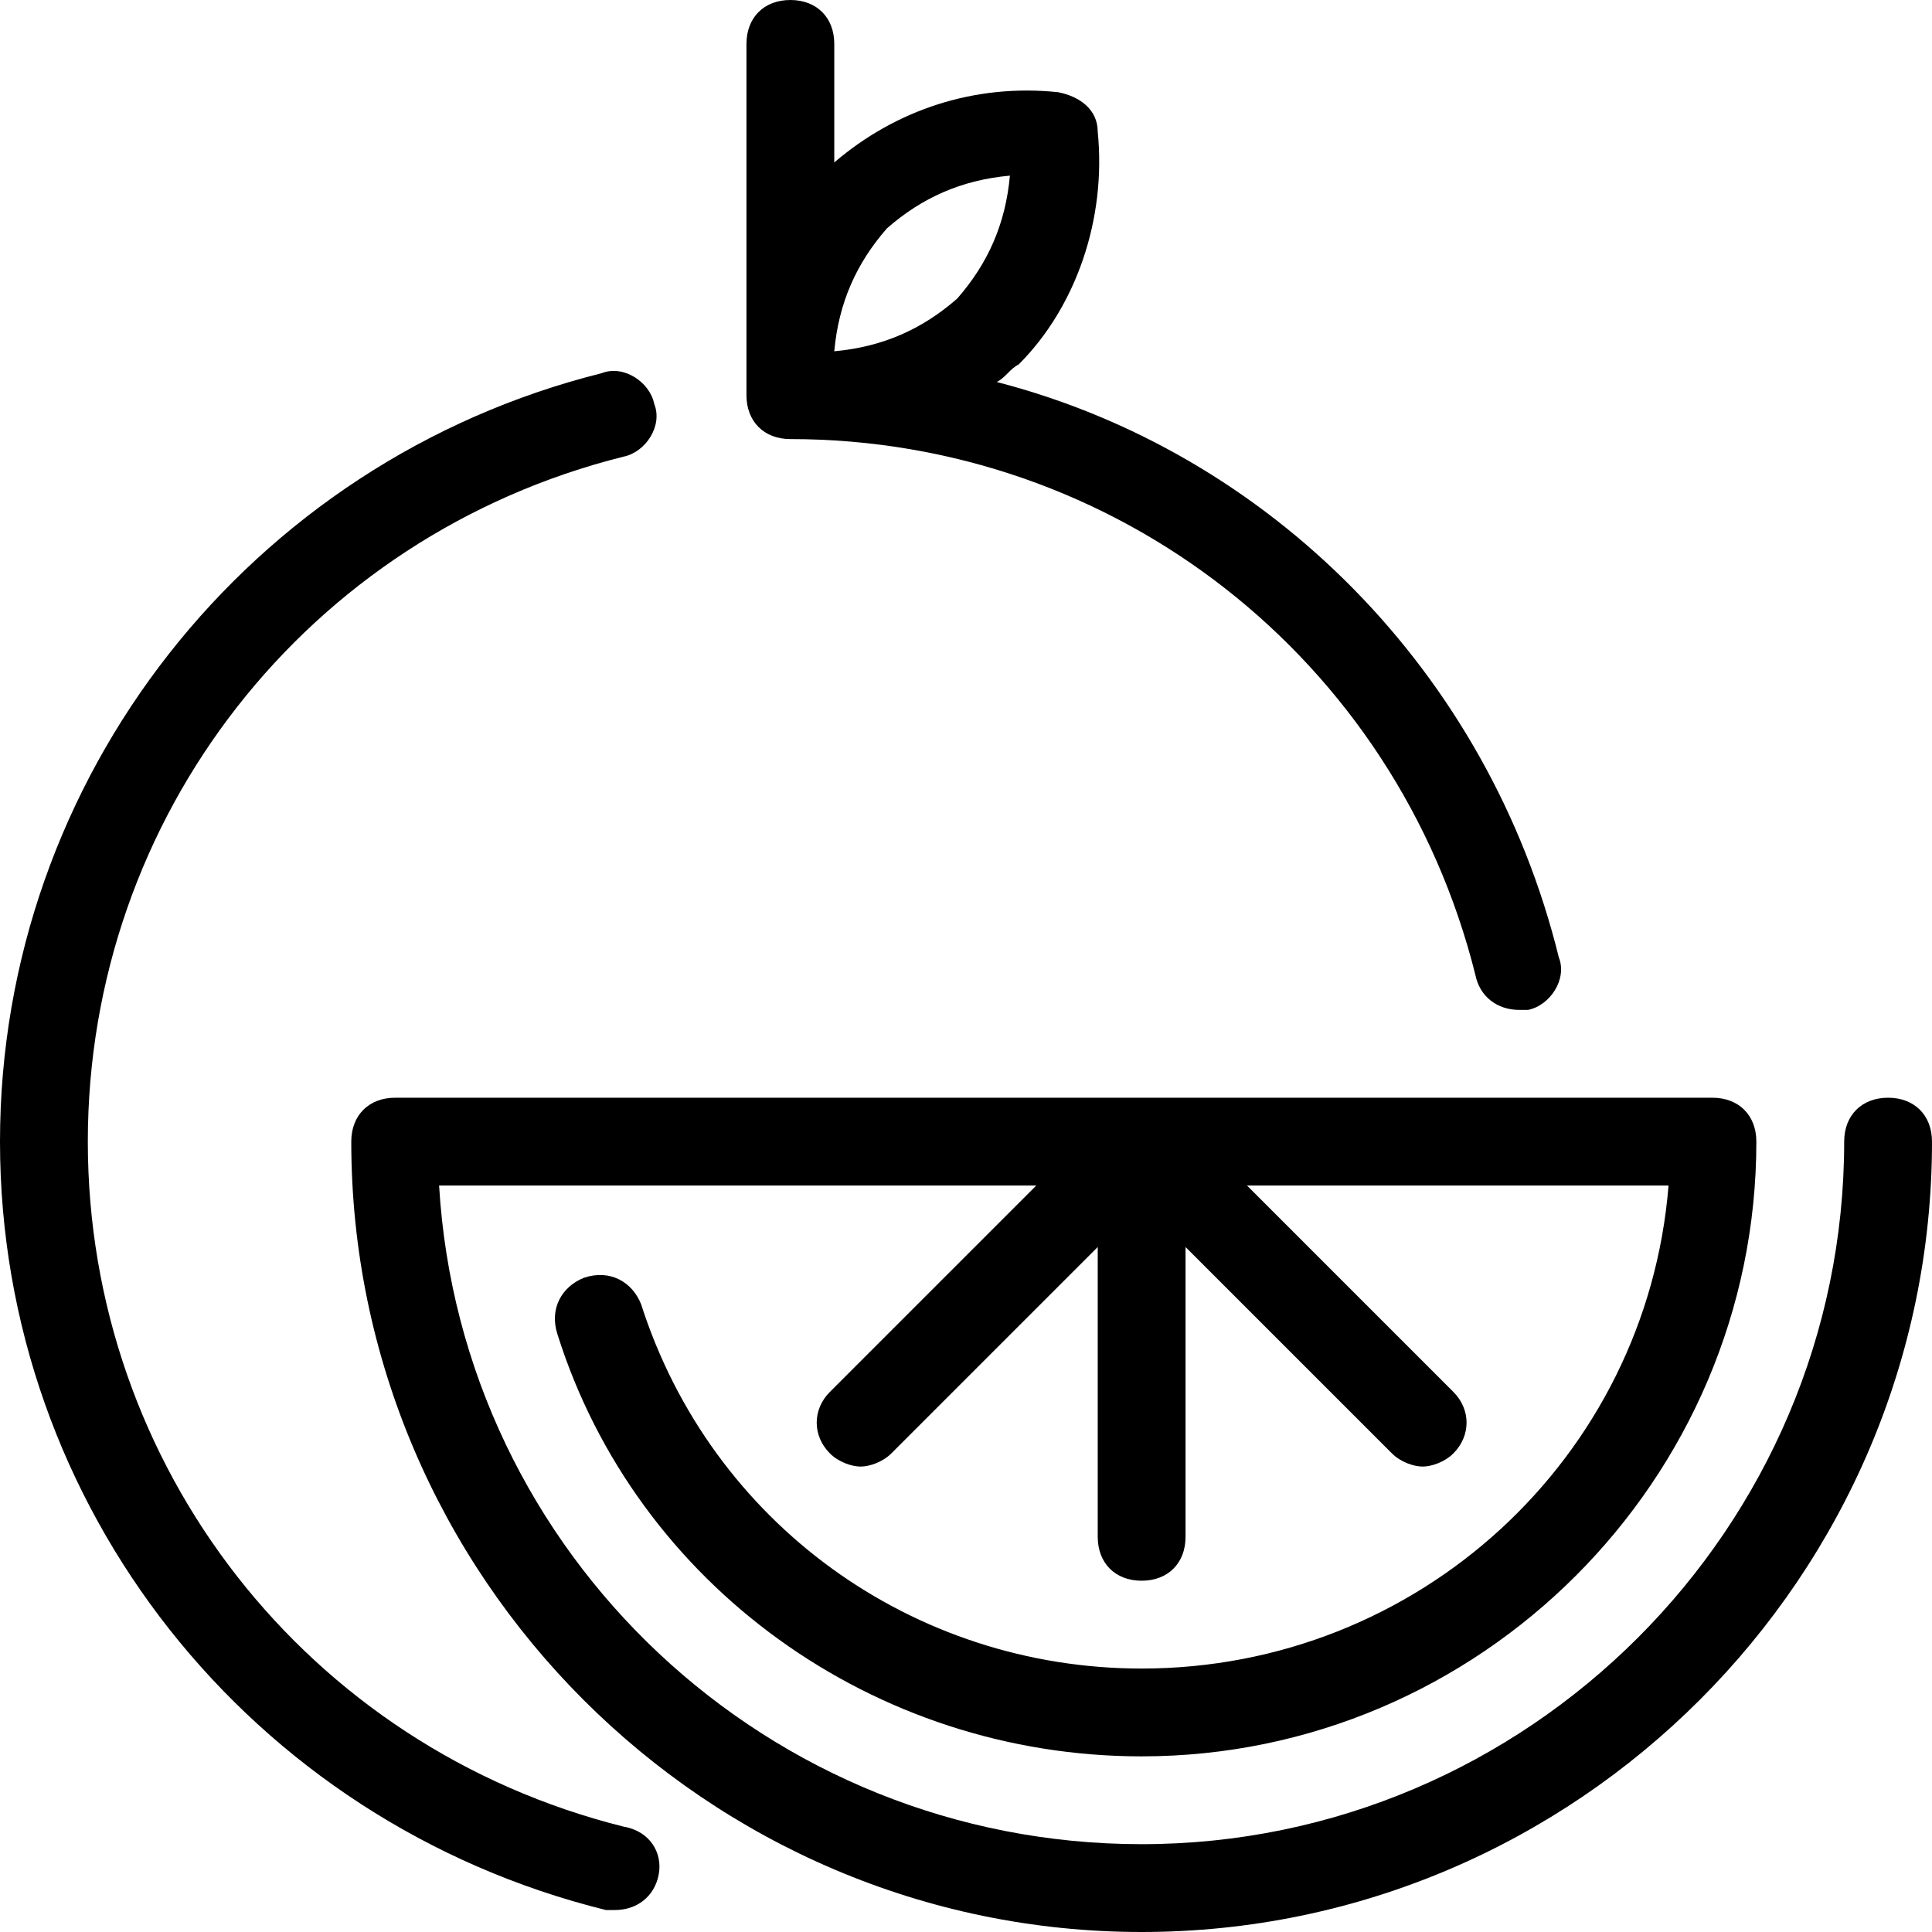 <?xml version="1.0" encoding="iso-8859-1"?>
<!-- Uploaded to: SVG Repo, www.svgrepo.com, Generator: SVG Repo Mixer Tools -->
<svg fill="#000000" height="800px" width="800px" version="1.1" id="Layer_1" xmlns="http://www.w3.org/2000/svg" xmlns:xlink="http://www.w3.org/1999/xlink" 
	 viewBox="0 0 512 512" xml:space="preserve">
<g>
	<g>
		<path d="M165.236,484.073C81.455,463.127,23.273,388.655,23.273,302.545s58.182-160.582,141.964-181.527
			c5.818-1.164,10.473-8.145,8.145-13.964c-1.164-5.818-8.145-10.473-13.964-8.145C66.327,122.182,0,205.964,0,302.545
			s66.327,180.364,160.582,203.636c1.164,0,2.327,0,2.327,0c5.818,0,10.473-3.491,11.636-9.309S172.218,485.236,165.236,484.073z"/>
	</g>
</g>
<g>
	<g>
		<path d="M413.091,253.673c-18.618-75.636-76.8-133.818-148.945-152.436c2.327-1.164,3.491-3.491,5.818-4.655
			c15.127-15.127,23.273-38.4,20.945-61.673c0-5.818-4.655-9.309-10.473-10.473c-22.109-2.327-43.055,4.655-59.345,18.618V11.636
			C221.091,4.655,216.436,0,209.455,0c-6.982,0-11.636,4.655-11.636,11.636v84.945v8.145c0,6.982,4.655,11.636,11.636,11.636
			c86.109,0,160.582,58.182,181.527,141.964c1.164,5.818,5.818,9.309,11.636,9.309c1.164,0,2.327,0,2.327,0
			C410.764,266.473,415.418,259.491,413.091,253.673z M221.091,93.091c1.164-12.8,5.818-23.273,13.964-32.582
			c9.309-8.145,19.782-12.8,32.582-13.964c-1.164,12.8-5.818,23.273-13.964,32.582C244.364,87.273,233.891,91.927,221.091,93.091z"
			/>
	</g>
</g>
<g>
	<g>
		<path d="M500.364,290.909c-6.982,0-11.636,4.655-11.636,11.636c0,102.4-83.782,186.182-186.182,186.182
			c-98.909,0-180.364-76.8-186.182-174.545h158.255l-54.691,54.691c-4.655,4.655-4.655,11.636,0,16.291
			c2.327,2.327,5.818,3.491,8.145,3.491s5.818-1.164,8.145-3.491l54.691-54.691v76.8c0,6.982,4.655,11.636,11.636,11.636
			c6.982,0,11.636-4.655,11.636-11.636v-76.8l54.691,54.691c2.327,2.327,5.818,3.491,8.145,3.491s5.818-1.164,8.145-3.491
			c4.655-4.655,4.655-11.636,0-16.291l-54.691-54.691h111.709c-5.818,72.145-66.327,128-139.636,128
			c-60.509,0-114.036-38.4-132.655-96.582c-2.327-5.818-8.145-9.309-15.127-6.982c-5.818,2.327-9.309,8.145-6.982,15.127
			c20.945,66.327,83.782,111.709,154.764,111.709c89.6,0,162.909-73.309,162.909-162.909c0-6.982-4.655-11.636-11.636-11.636
			H104.727c-6.982,0-11.636,4.655-11.636,11.636c0,115.2,94.255,209.455,209.455,209.455S512,417.745,512,302.545
			C512,295.564,507.345,290.909,500.364,290.909z"/>
	</g>
</g>
</svg>